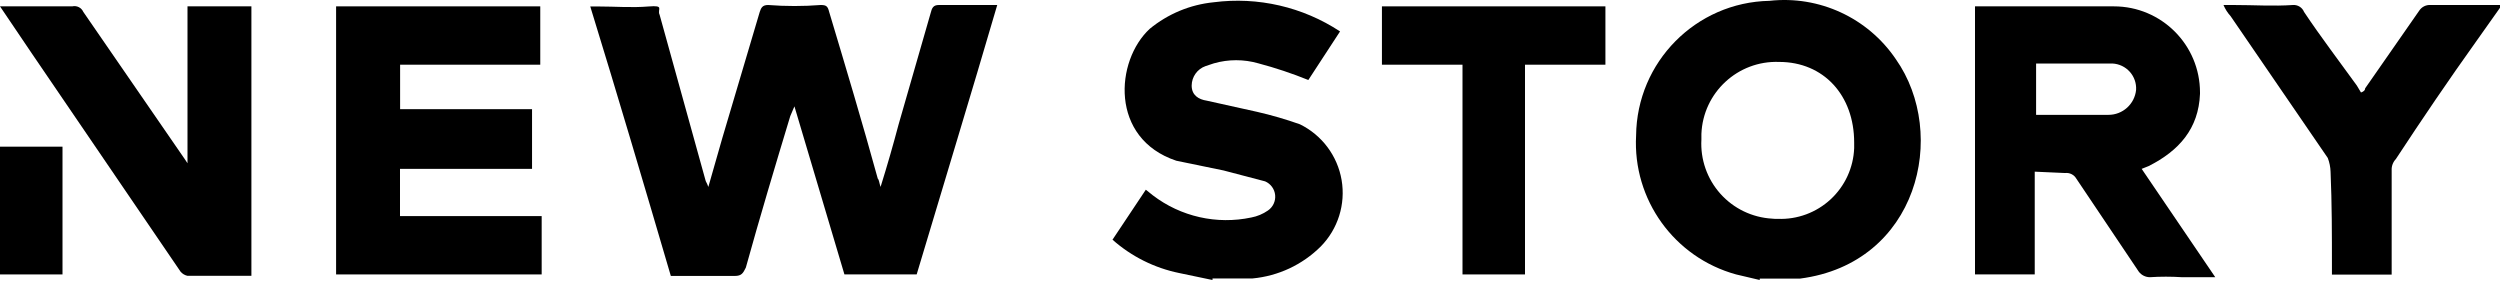 <?xml version="1.0" encoding="UTF-8"?>
<svg width="180px" height="21px" viewBox="0 0 180 21" version="1.1" xmlns="http://www.w3.org/2000/svg" xmlns:xlink="http://www.w3.org/1999/xlink">
    <title>logo-new-story</title>
    <g id="Dev" stroke="none" stroke-width="1" fill="none" fill-rule="evenodd">
        <g id="company-g2-gives-lp-desktop-v2" transform="translate(-226, -3316)" fill="#000000" fill-rule="nonzero">
            <g id="logo-new-story" transform="translate(226, 3316)">
                <path d="M126.701,20.16 L124.999,19.759 C120.545,18.534 117.548,14.37 117.799,9.758 C117.853,4.462 122.104,0.167 127.399,0.06 C130.977,-0.339 134.481,1.279 136.5,4.26 C140.299,9.66 138.101,18.96 129.6,20.059 L126.701,20.059 L126.701,20.16 Z M127.999,15.758 C129.404,15.813 130.773,15.308 131.805,14.352 C132.837,13.397 133.447,12.071 133.5,10.666 C133.5,10.53 133.5,10.393 133.5,10.26 C133.5,6.859 131.299,4.459 128.1,4.459 C125.124,4.347 122.619,6.665 122.501,9.641 C122.501,9.777 122.501,9.913 122.501,10.047 C122.421,11.477 122.912,12.88 123.866,13.948 C124.82,15.016 126.16,15.661 127.59,15.742 C127.726,15.761 127.863,15.761 127.999,15.758 Z" id="Shape"></path>
                <path d="M87.3,20.16 L84.9,19.658 C83.117,19.293 81.462,18.465 80.1,17.258 L82.5,13.658 L82.999,14.059 C85.016,15.601 87.606,16.186 90.09,15.66 C90.521,15.579 90.93,15.408 91.29,15.158 C91.653,14.911 91.853,14.485 91.811,14.048 C91.769,13.611 91.492,13.231 91.088,13.058 L88.091,12.272 L84.693,11.572 C79.893,9.973 80.291,4.372 82.784,2.072 C84.096,0.996 85.696,0.332 87.385,0.163 C90.571,-0.249 93.799,0.496 96.483,2.263 L94.2,5.76 C93.026,5.285 91.824,4.884 90.6,4.56 C89.555,4.26 88.446,4.26 87.401,4.56 L86.801,4.759 C86.206,4.968 85.807,5.528 85.8,6.158 C85.8,6.859 86.299,7.159 86.891,7.249 L90.491,8.048 C91.541,8.288 92.576,8.588 93.592,8.948 C95.181,9.726 96.298,11.22 96.596,12.964 C96.893,14.708 96.333,16.489 95.092,17.749 C93.772,19.062 92.037,19.875 90.183,20.048 L87.3,20.048 L87.3,20.16 Z" id="Path"></path>
                <path d="M180,0.559 L178.301,2.959 C176.299,5.76 174.401,8.558 172.5,11.454 C172.291,11.673 172.182,11.97 172.2,12.272 L172.2,19.772 L167.899,19.772 L167.899,19.172 C167.899,16.873 167.899,14.672 167.801,12.373 C167.791,12.031 167.723,11.692 167.599,11.372 L160.601,1.159 C160.386,0.924 160.214,0.653 160.091,0.36 L160.792,0.36 C162.292,0.36 163.691,0.458 165.093,0.36 C165.439,0.336 165.762,0.537 165.892,0.859 C167.092,2.659 168.393,4.358 169.691,6.158 L169.991,6.66 C170.193,6.592 170.291,6.493 170.291,6.36 L174.191,0.758 C174.369,0.493 174.674,0.341 174.993,0.36 L180,0.36 L180,0.559 Z" id="Path"></path>
                <path d="M51,13.459 L52.001,9.96 L54.701,0.859 C54.799,0.559 54.9,0.36 55.301,0.36 C56.565,0.458 57.836,0.458 59.1,0.36 C59.501,0.36 59.599,0.458 59.7,0.859 C60.9,4.86 62.1,8.858 63.199,12.859 C63.3,12.96 63.3,13.159 63.401,13.459 C63.9,11.858 64.301,10.459 64.699,8.959 L67.001,0.96 C67.099,0.559 67.2,0.36 67.601,0.36 L71.801,0.36 C69.9,6.859 67.909,13.363 66,19.759 L60.799,19.759 L57.199,7.658 L56.899,8.359 C55.808,11.959 54.701,15.66 53.7,19.268 C53.501,19.666 53.4,19.868 52.901,19.868 L48.3,19.868 C46.391,13.366 44.501,6.968 42.499,0.466 L43.091,0.466 C44.291,0.466 45.491,0.567 46.691,0.466 C47.891,0.365 47.291,0.668 47.493,1.066 L50.793,12.968 C50.801,13.058 50.899,13.159 51,13.459 Z" id="Path"></path>
                <path d="M146.501,12.36 L146.501,19.759 L142.2,19.759 L142.2,0.458 L152.201,0.458 C155.625,0.458 158.4,3.233 158.4,6.657 L158.4,6.758 C158.299,9.259 156.9,10.849 154.699,11.959 L154.2,12.158 L159.499,19.958 L157.091,19.958 C156.325,19.909 155.557,19.909 154.792,19.958 C154.478,19.958 154.182,19.81 153.993,19.56 L149.493,12.859 C149.329,12.578 149.014,12.42 148.691,12.458 L146.501,12.36 Z M146.599,8.269 L151.8,8.269 C152.831,8.275 153.698,7.495 153.799,6.469 C153.827,5.992 153.663,5.524 153.345,5.169 C153.026,4.813 152.579,4.599 152.103,4.573 L146.599,4.573 L146.599,8.269 Z" id="Shape"></path>
                <polygon id="Path" points="24.199 0.458 38.899 0.458 38.899 4.658 28.808 4.658 28.808 7.86 38.307 7.86 38.307 12.158 28.8 12.158 28.8 15.559 39 15.559 39 19.759 24.199 19.759"></polygon>
                <path d="M18.101,19.86 L13.5,19.86 C13.305,19.818 13.13,19.712 13.001,19.56 L2.299,3.859 L0,0.458 L5.201,0.458 C5.529,0.382 5.864,0.551 6,0.859 L13.301,11.454 L13.5,11.754 L13.5,0.458 L18.101,0.458 L18.101,19.86 Z" id="Path"></path>
                <polygon id="Path" points="99.499 0.458 115.59 0.458 115.59 4.658 109.8 4.658 109.8 19.759 105.3 19.759 105.3 4.658 99.499 4.658"></polygon>
                <polygon id="Path" points="4.5 19.759 0 19.759 0 10.56 4.5 10.56"></polygon>
            </g>
        </g>
    </g>
</svg>